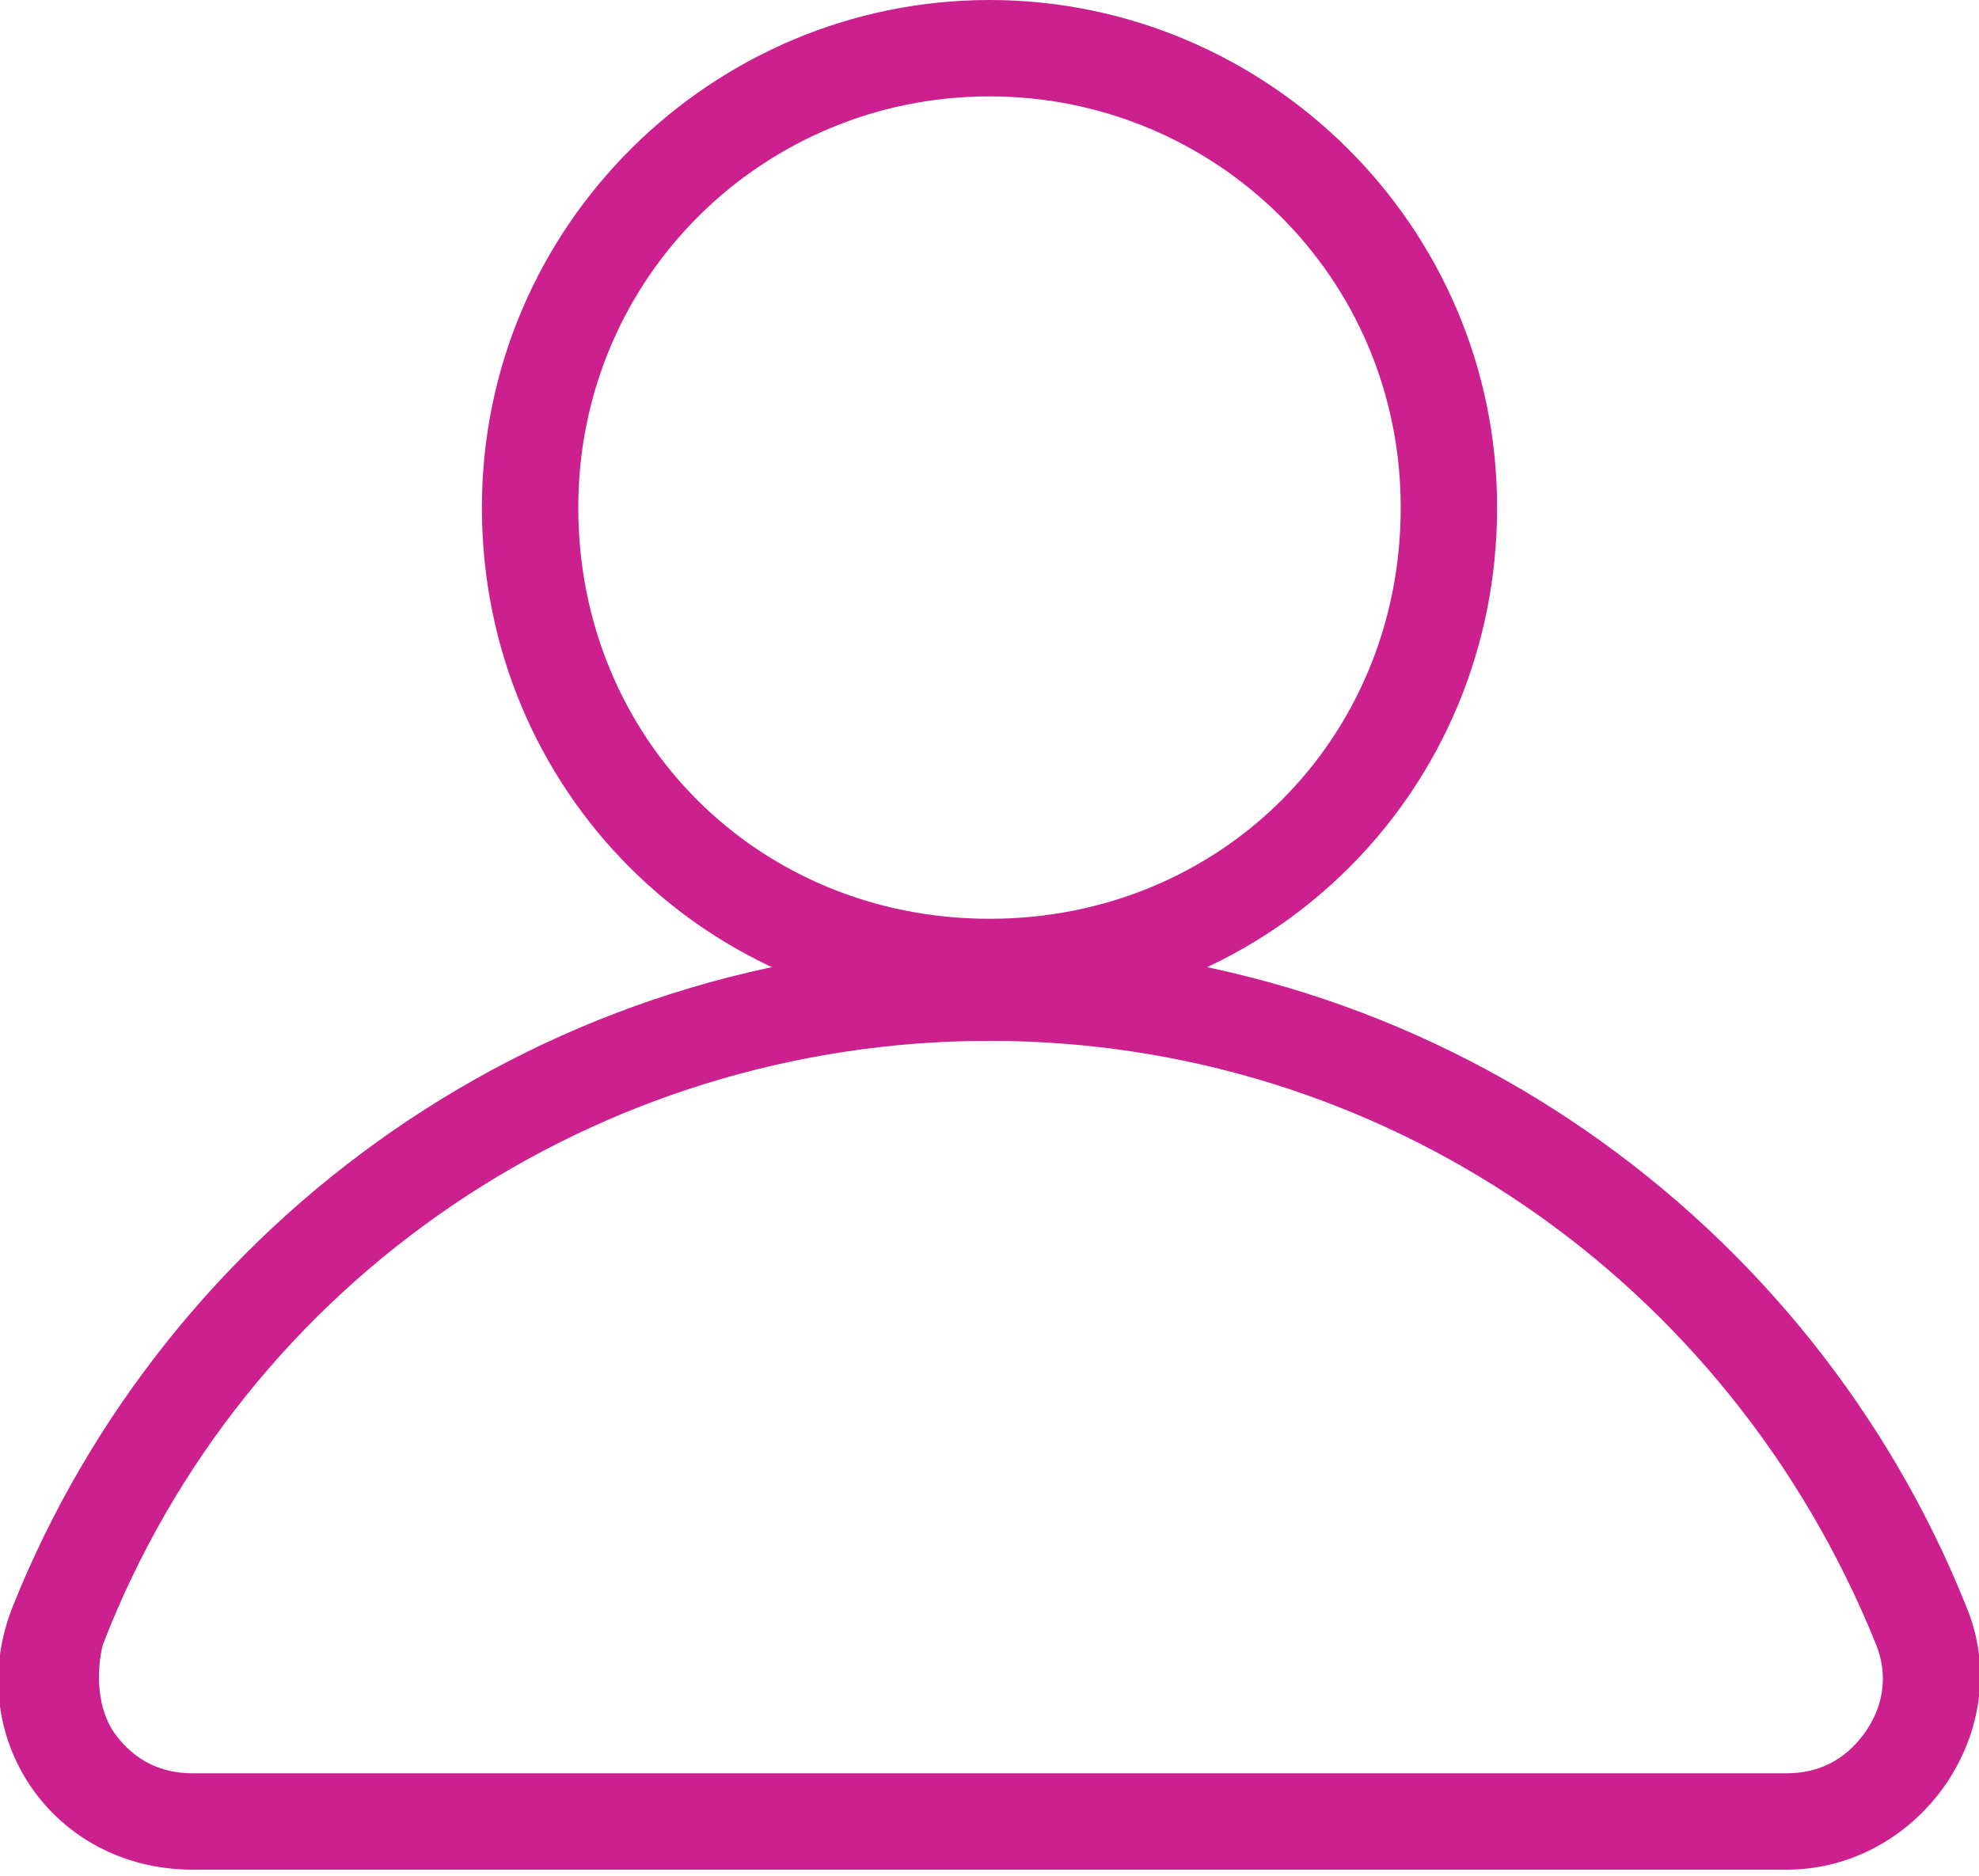 <?xml version="1.0" encoding="UTF-8"?><svg xmlns="http://www.w3.org/2000/svg" viewBox="0 0 30.8 29.2"><defs><style>.d{fill:#cc208e;}</style></defs><g id="a"/><g id="b"><g id="c"><g><path class="d" d="M15.4,1.5c3.5,0,6.4,2.8,6.4,6.4s-2.8,6.4-6.4,6.4-6.4-2.8-6.4-6.4S11.9,1.5,15.4,1.5m0-1.5c-4.3,0-7.9,3.5-7.9,7.9s3.5,7.9,7.9,7.9,7.9-3.5,7.9-7.9S19.7,0,15.4,0h0Z"/><path class="d" d="M15.4,16.2c6.1,0,11.5,3.7,13.8,9.4,.2,.5,.1,1-.2,1.4-.3,.4-.7,.6-1.2,.6H3c-.5,0-.9-.2-1.2-.6-.3-.4-.3-1-.2-1.4,2.2-5.7,7.7-9.4,13.8-9.4m0-1.5C8.5,14.7,2.6,19,.2,25c-.8,2,.6,4.1,2.8,4.1H27.8c2.1,0,3.6-2.2,2.8-4.1-2.4-6-8.3-10.3-15.2-10.3h0Z"/></g></g></g></svg>
